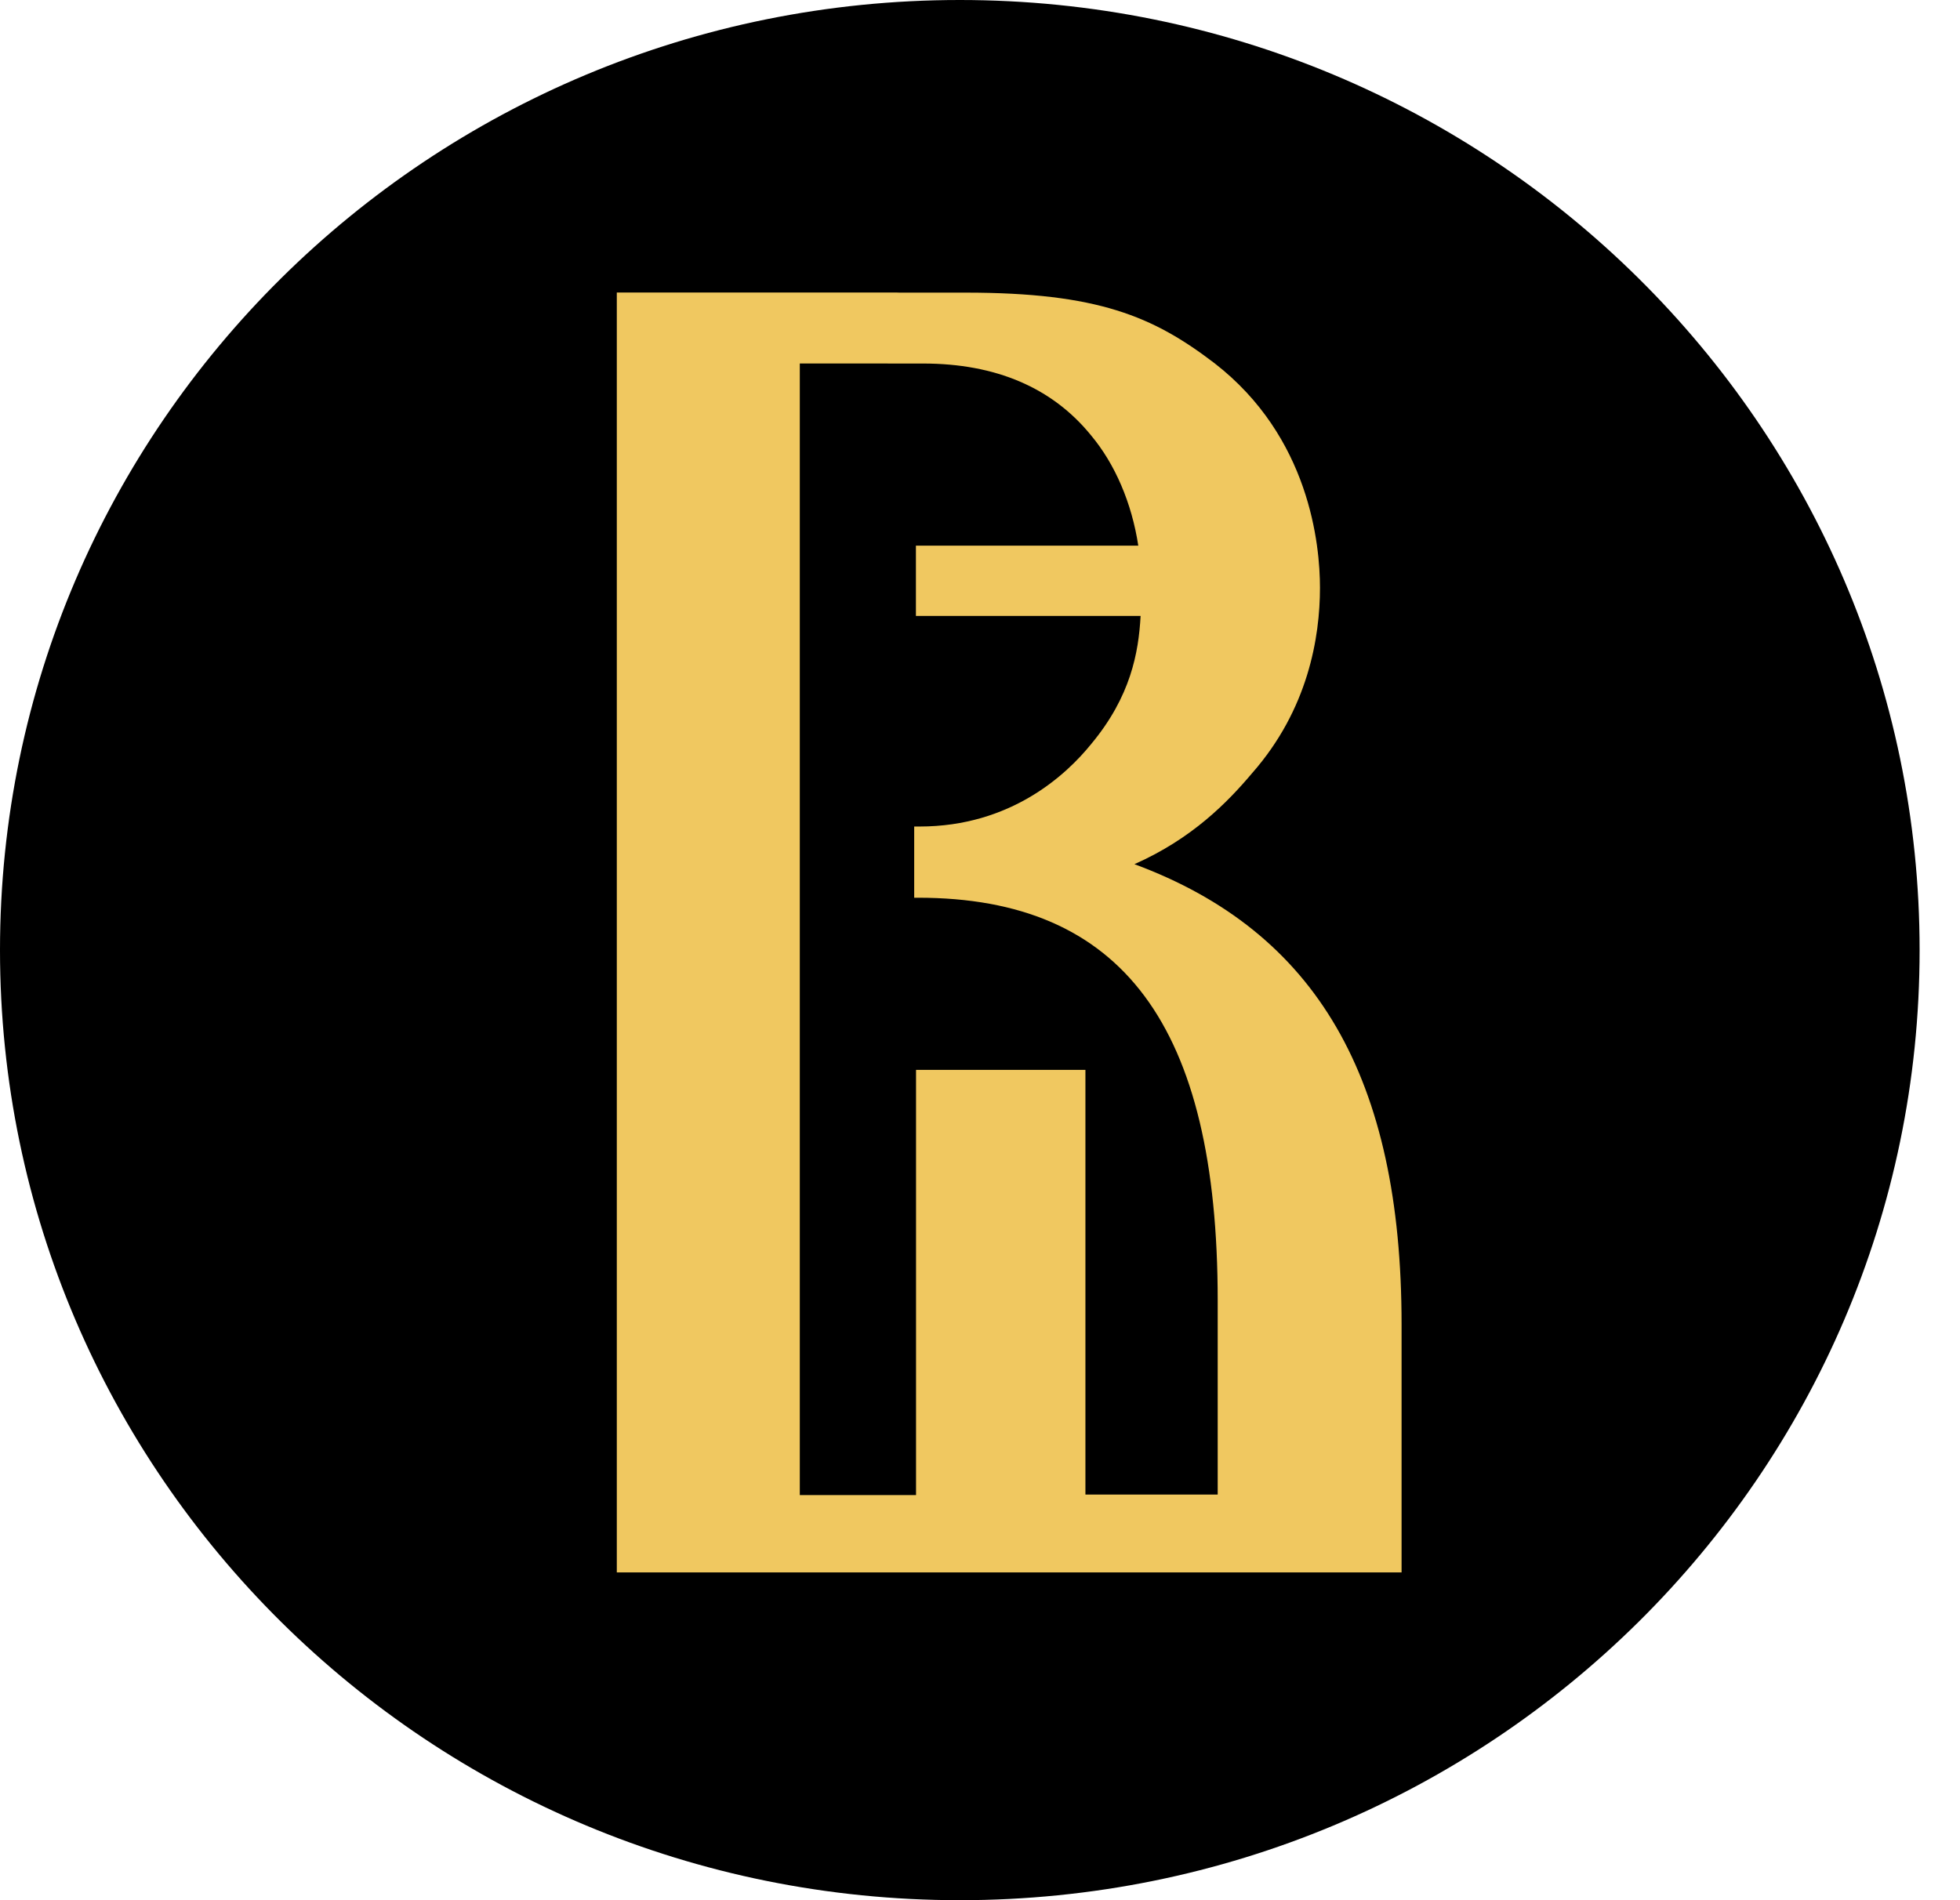 <?xml version="1.0" encoding="UTF-8"?> <svg xmlns="http://www.w3.org/2000/svg" width="33" height="32" viewBox="0 0 33 32" fill="none"><path d="M32.32 16C32.32 24.837 25.086 32 16.16 32C7.234 32 0 24.835 0 16C0 7.165 7.234 0 16.16 0C25.086 0 32.32 7.163 32.32 16Z" fill="black"></path><path d="M19.1 14.553C20.069 14.124 20.666 13.513 21.08 13.022C22.026 11.947 22.224 10.73 22.224 9.897C22.224 9.174 22.051 7.359 20.449 6.117C19.417 5.328 18.484 4.928 16.257 4.928H15.147C15.111 4.926 15.079 4.926 15.035 4.926H10.385V26.48H23.598V22.303C23.598 18.156 22.169 15.69 19.1 14.553ZM20.504 25.169H18.275V18.017H15.423V25.178H13.466V6.121L15.543 6.122C16.766 6.122 17.718 6.529 18.37 7.332C18.775 7.816 19.056 8.474 19.165 9.189H15.421V10.373H19.204C19.17 10.993 19.037 11.729 18.376 12.525C17.956 13.046 17.021 13.919 15.482 13.919H15.392V15.118H15.457C18.898 15.118 20.502 17.274 20.502 21.902V25.169H20.504Z" fill="#F0C860"></path></svg> 